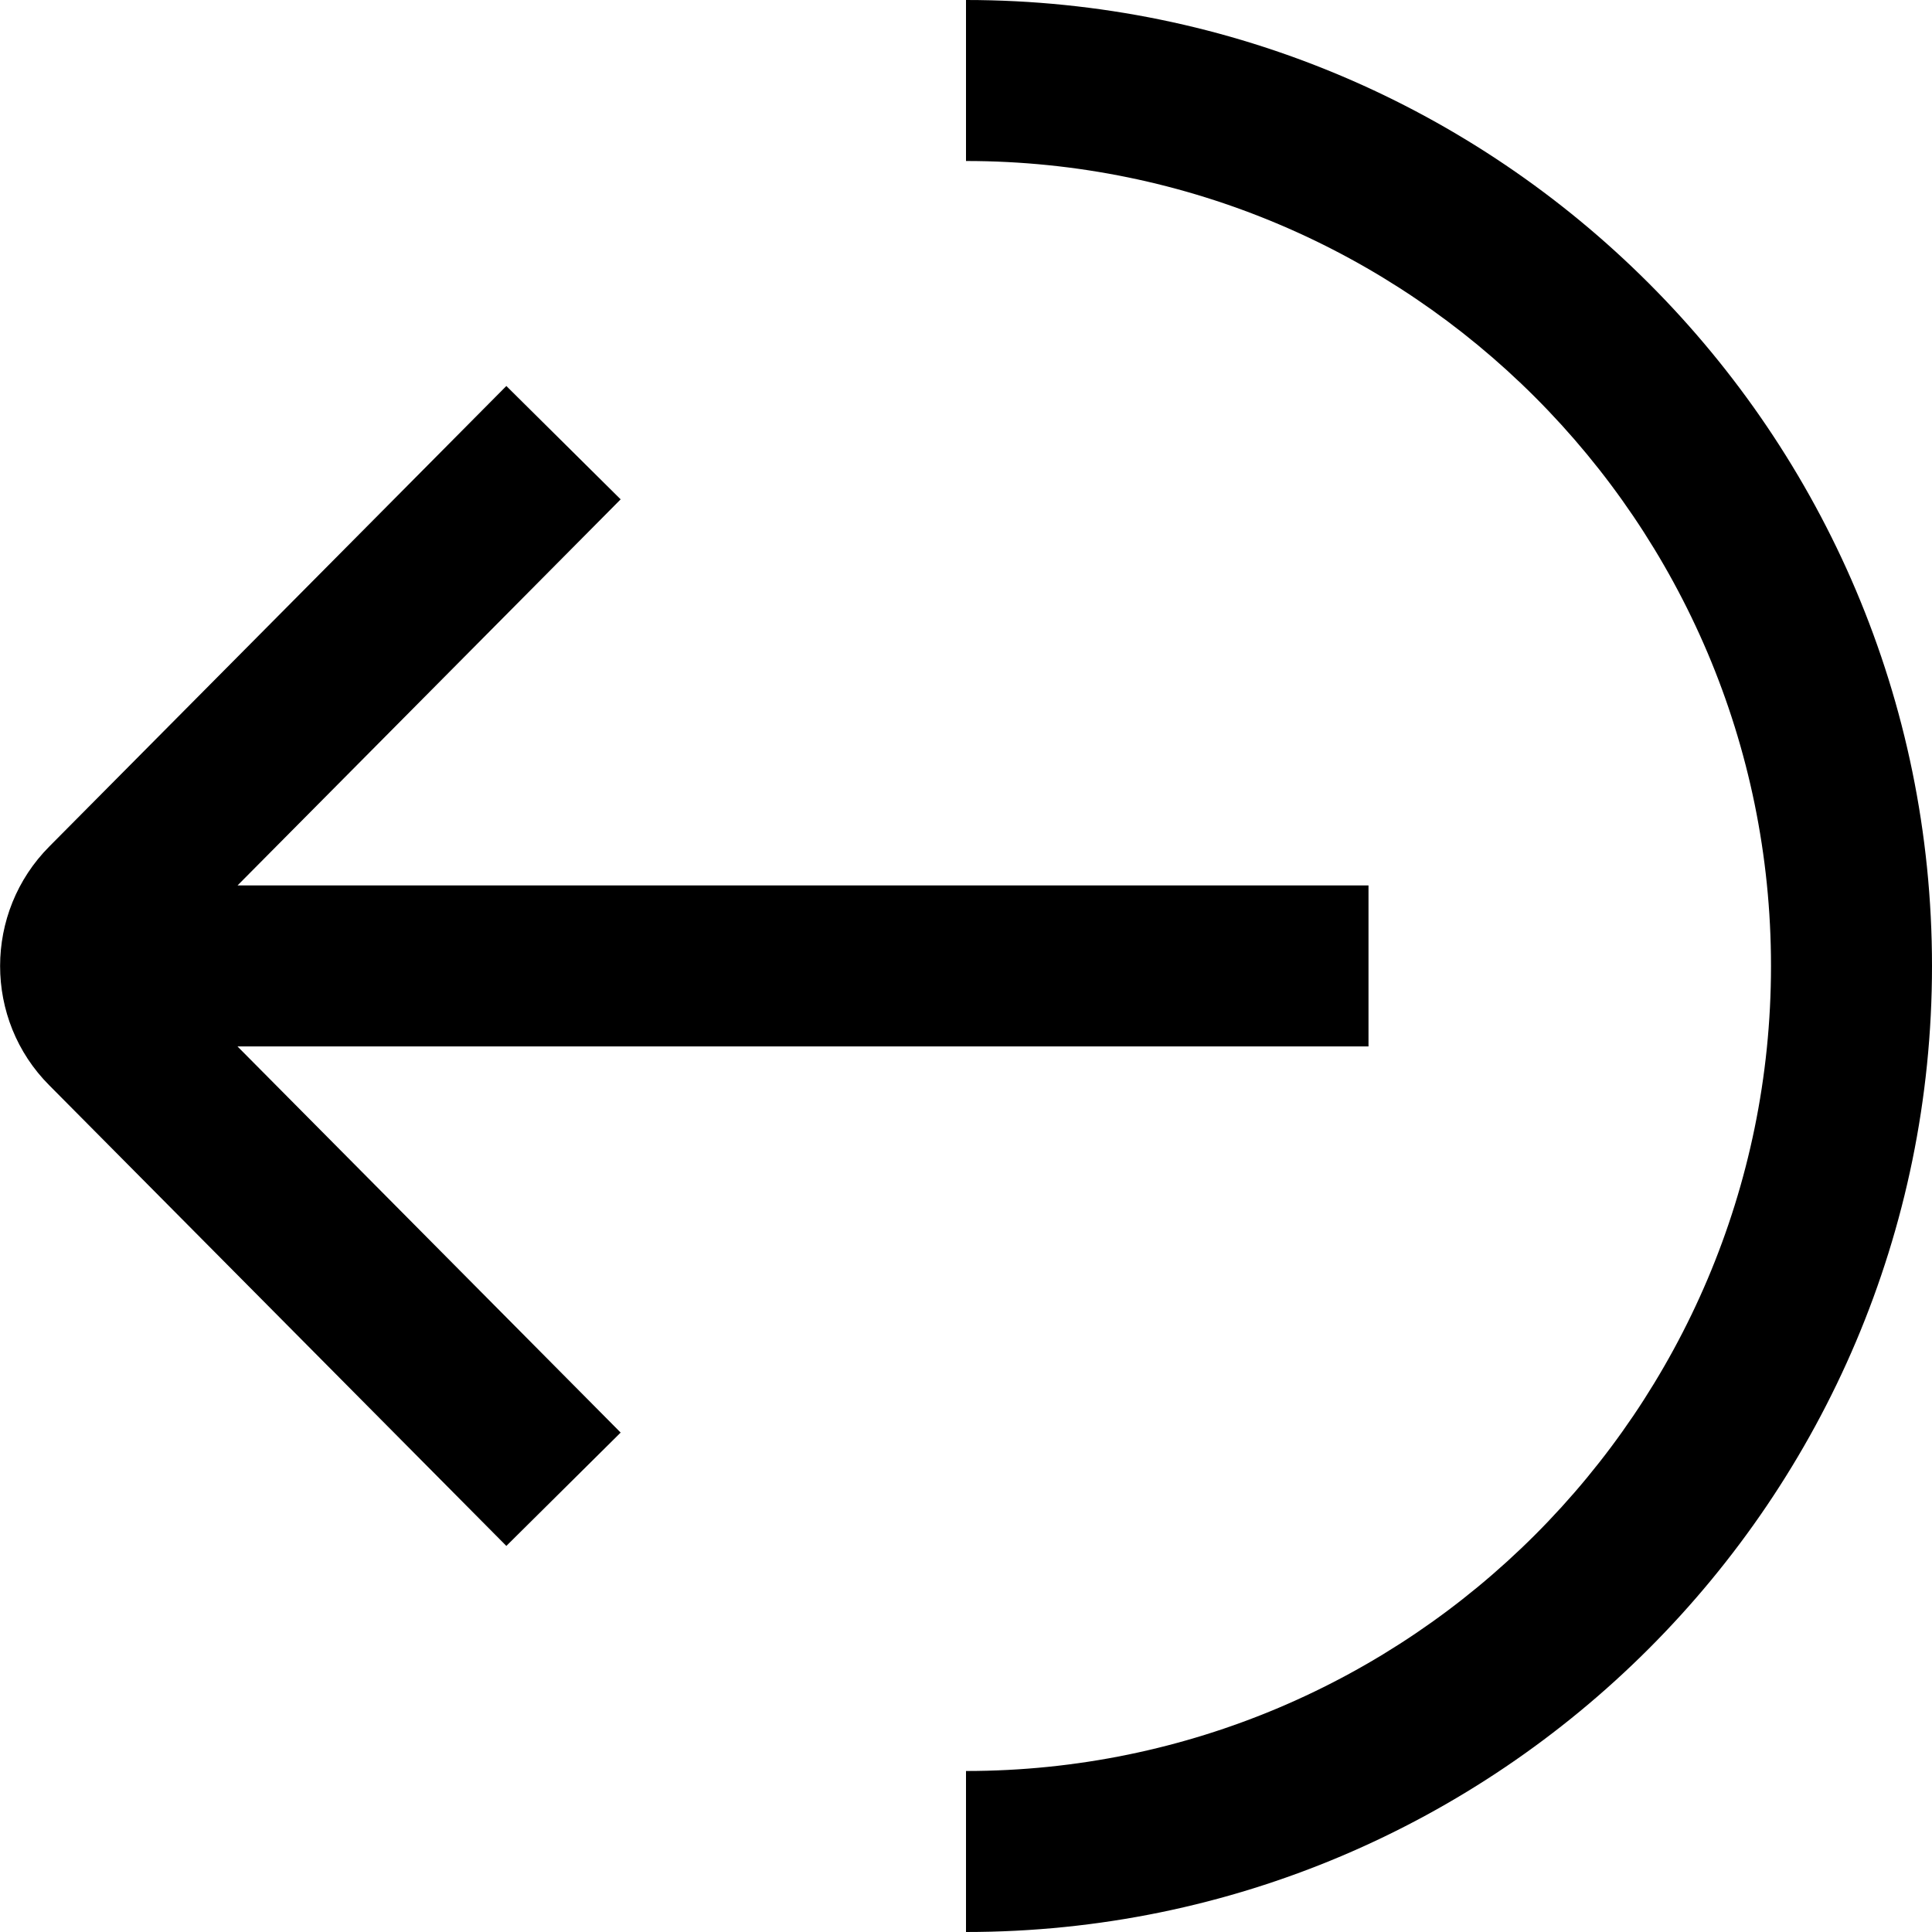 <?xml version="1.0" encoding="UTF-8"?>
<svg xmlns="http://www.w3.org/2000/svg" id="Layer_1" data-name="Layer 1" viewBox="0 0 24 24">
  <path d="m2.951,13l4.759,4.796-1.42,1.408L.613,13.483c-.816-.816-.816-2.15.002-2.97l5.675-5.718,1.42,1.408-4.759,4.796h14.049v2H2.951ZM12,0v2c5.514,0,10,4.486,10,10s-4.486,10-10,10v2c6.617,0,12-5.383,12-12S18.617,0,12,0Z"/>
</svg>

